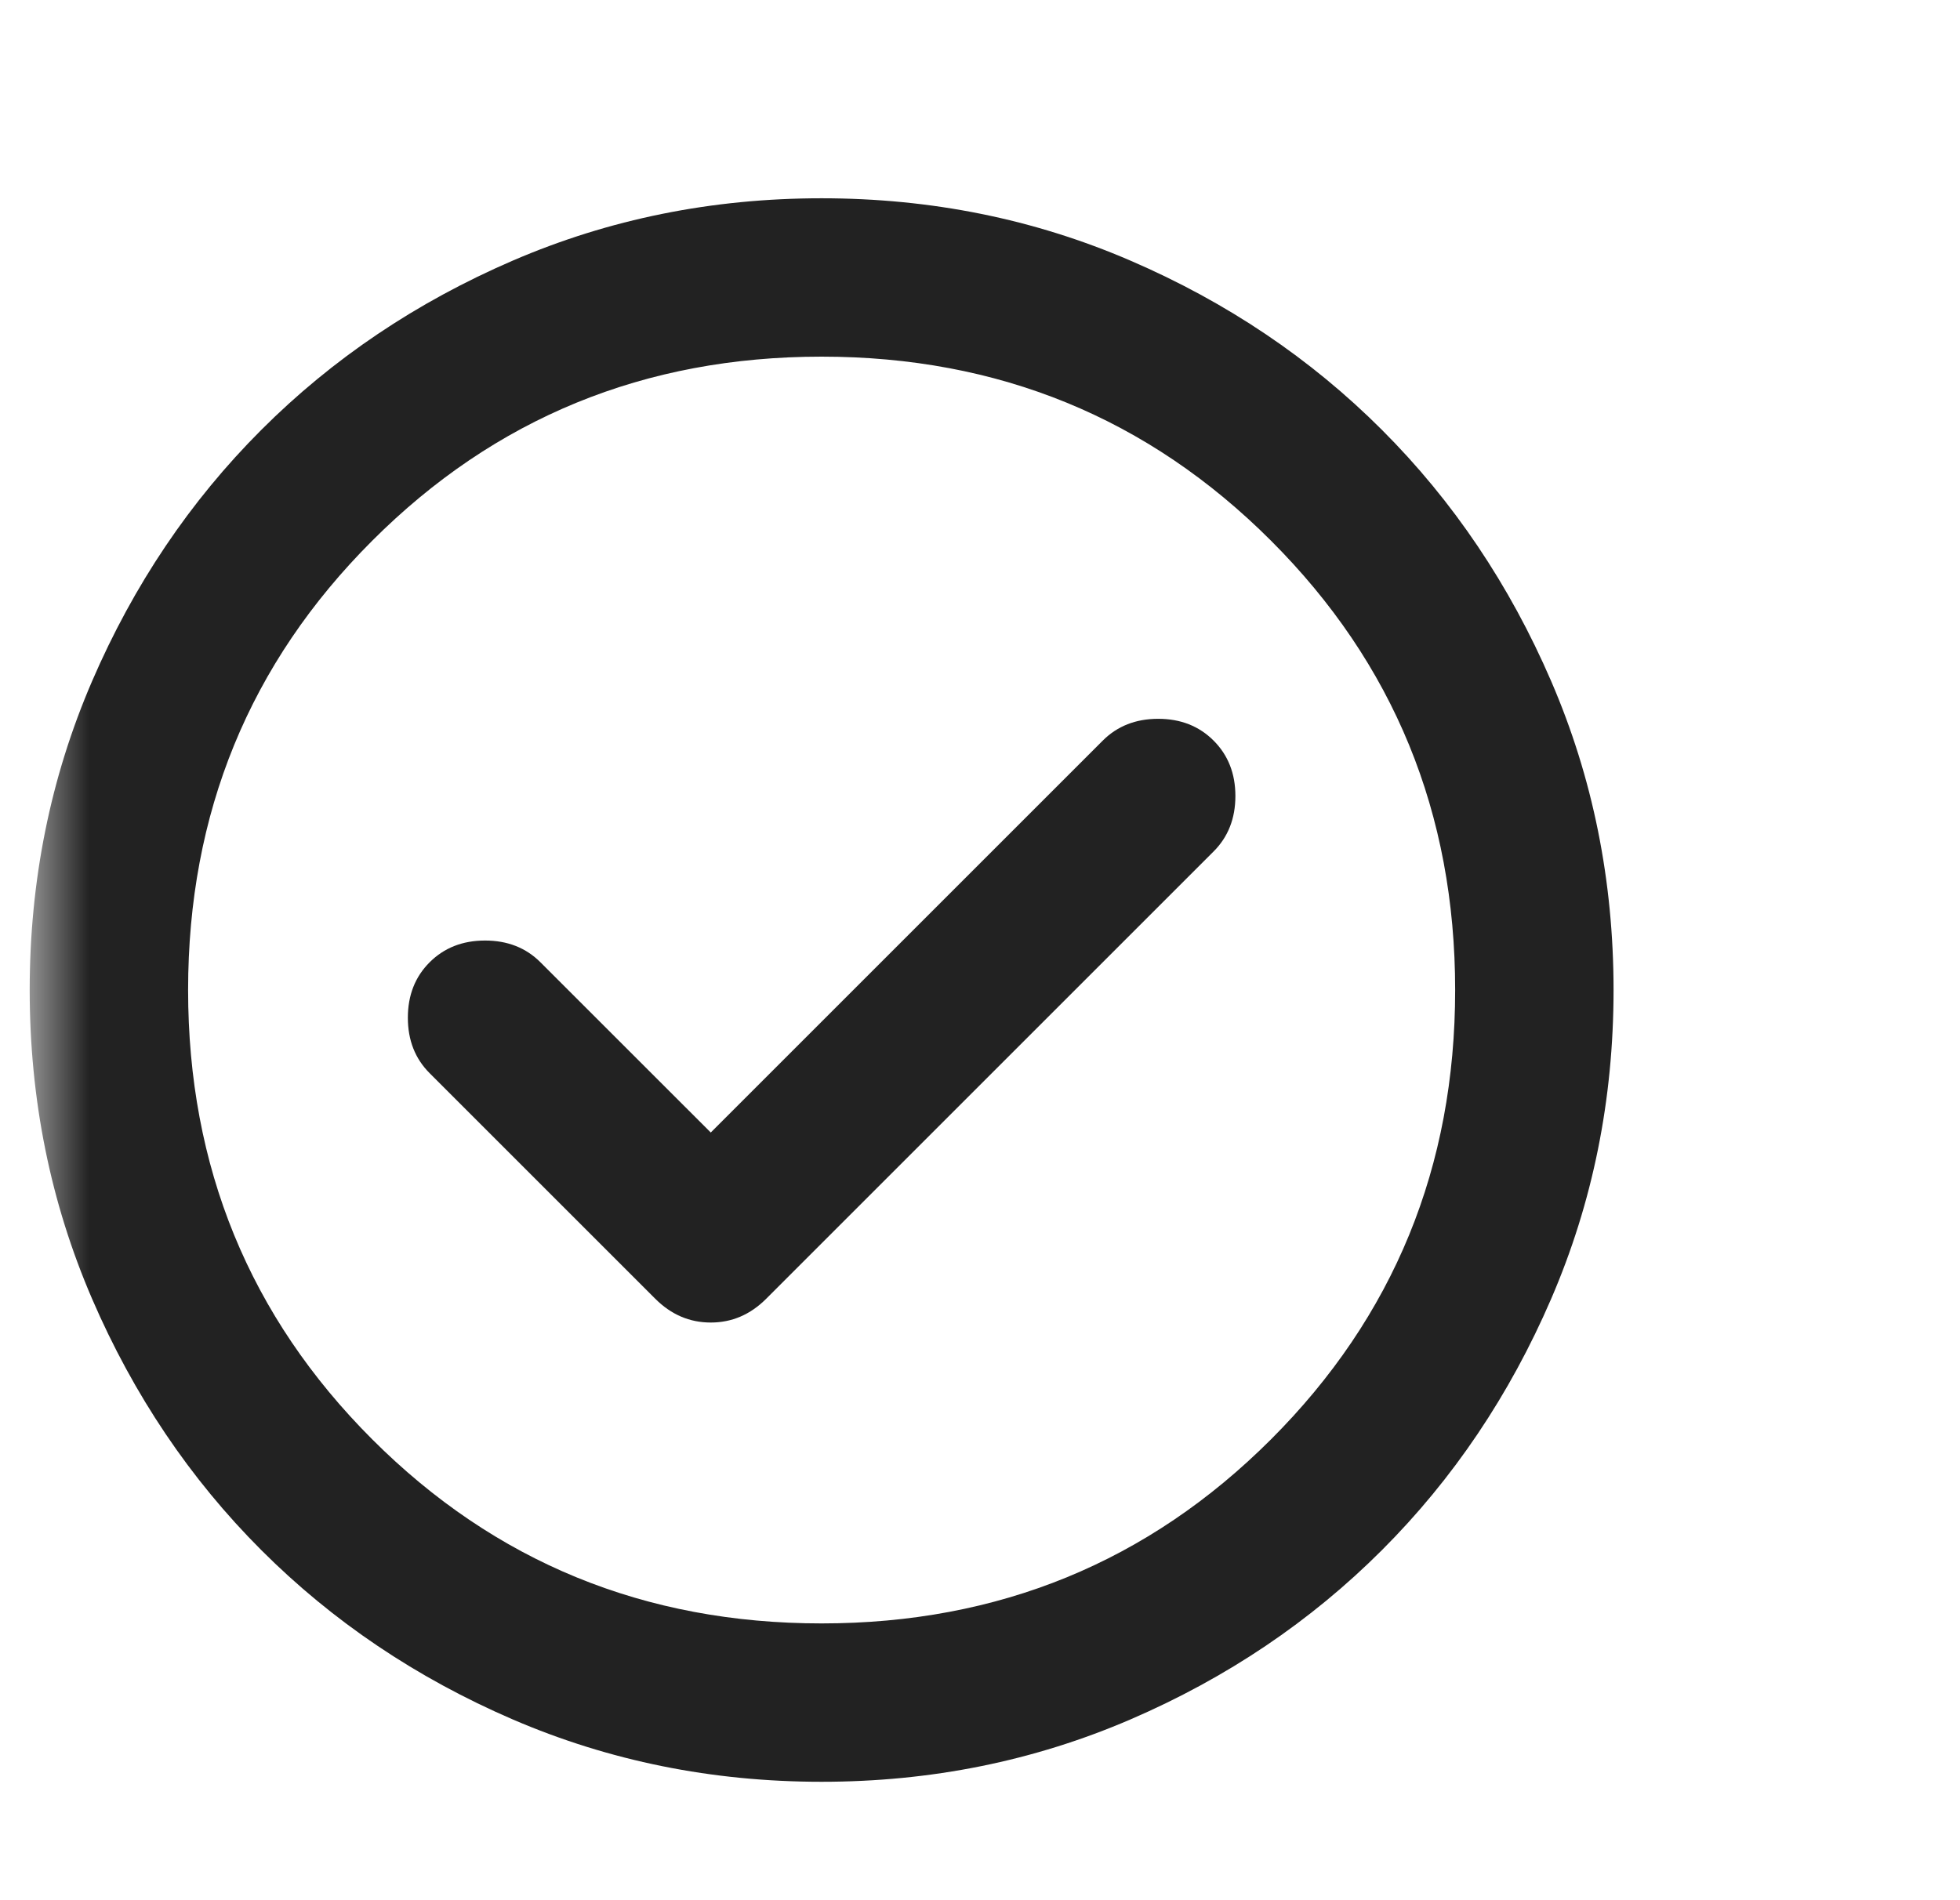 <svg width="33" height="32" viewBox="0 0 33 32" fill="none" xmlns="http://www.w3.org/2000/svg">
<mask id="mask0_2769_12462" style="mask-type:alpha" maskUnits="userSpaceOnUse" x="0" y="0" width="33" height="32">
<rect x="0.5" width="32" height="32" fill="#D9D9D9"/>
</mask>
<g mask="url(#mask0_2769_12462)">
<path d="M11.967 19.072L9.1 16.206C8.856 15.961 8.544 15.839 8.167 15.839C7.789 15.839 7.478 15.961 7.233 16.206C6.989 16.45 6.867 16.761 6.867 17.139C6.867 17.517 6.989 17.828 7.233 18.072L11.033 21.872C11.3 22.139 11.611 22.272 11.967 22.272C12.322 22.272 12.633 22.139 12.9 21.872L20.433 14.339C20.678 14.094 20.8 13.783 20.8 13.405C20.8 13.028 20.678 12.717 20.433 12.472C20.189 12.228 19.878 12.105 19.5 12.105C19.122 12.105 18.811 12.228 18.567 12.472L11.967 19.072ZM13.833 30.006C11.989 30.006 10.256 29.655 8.633 28.956C7.011 28.256 5.6 27.305 4.4 26.105C3.2 24.905 2.25 23.494 1.55 21.872C0.85 20.25 0.5 18.517 0.5 16.672C0.5 14.828 0.85 13.094 1.55 11.472C2.25 9.85 3.2 8.439 4.4 7.239C5.6 6.039 7.011 5.089 8.633 4.389C10.256 3.689 11.989 3.339 13.833 3.339C15.678 3.339 17.411 3.689 19.033 4.389C20.656 5.089 22.067 6.039 23.267 7.239C24.467 8.439 25.417 9.85 26.117 11.472C26.817 13.094 27.167 14.828 27.167 16.672C27.167 18.517 26.817 20.25 26.117 21.872C25.417 23.494 24.467 24.905 23.267 26.105C22.067 27.305 20.656 28.256 19.033 28.956C17.411 29.655 15.678 30.006 13.833 30.006ZM13.833 27.339C16.811 27.339 19.333 26.305 21.4 24.239C23.467 22.172 24.5 19.65 24.5 16.672C24.5 13.694 23.467 11.172 21.4 9.106C19.333 7.039 16.811 6.006 13.833 6.006C10.856 6.006 8.333 7.039 6.267 9.106C4.2 11.172 3.167 13.694 3.167 16.672C3.167 19.65 4.2 22.172 6.267 24.239C8.333 26.305 10.856 27.339 13.833 27.339Z" fill="#222222"/>
</g>
</svg>
